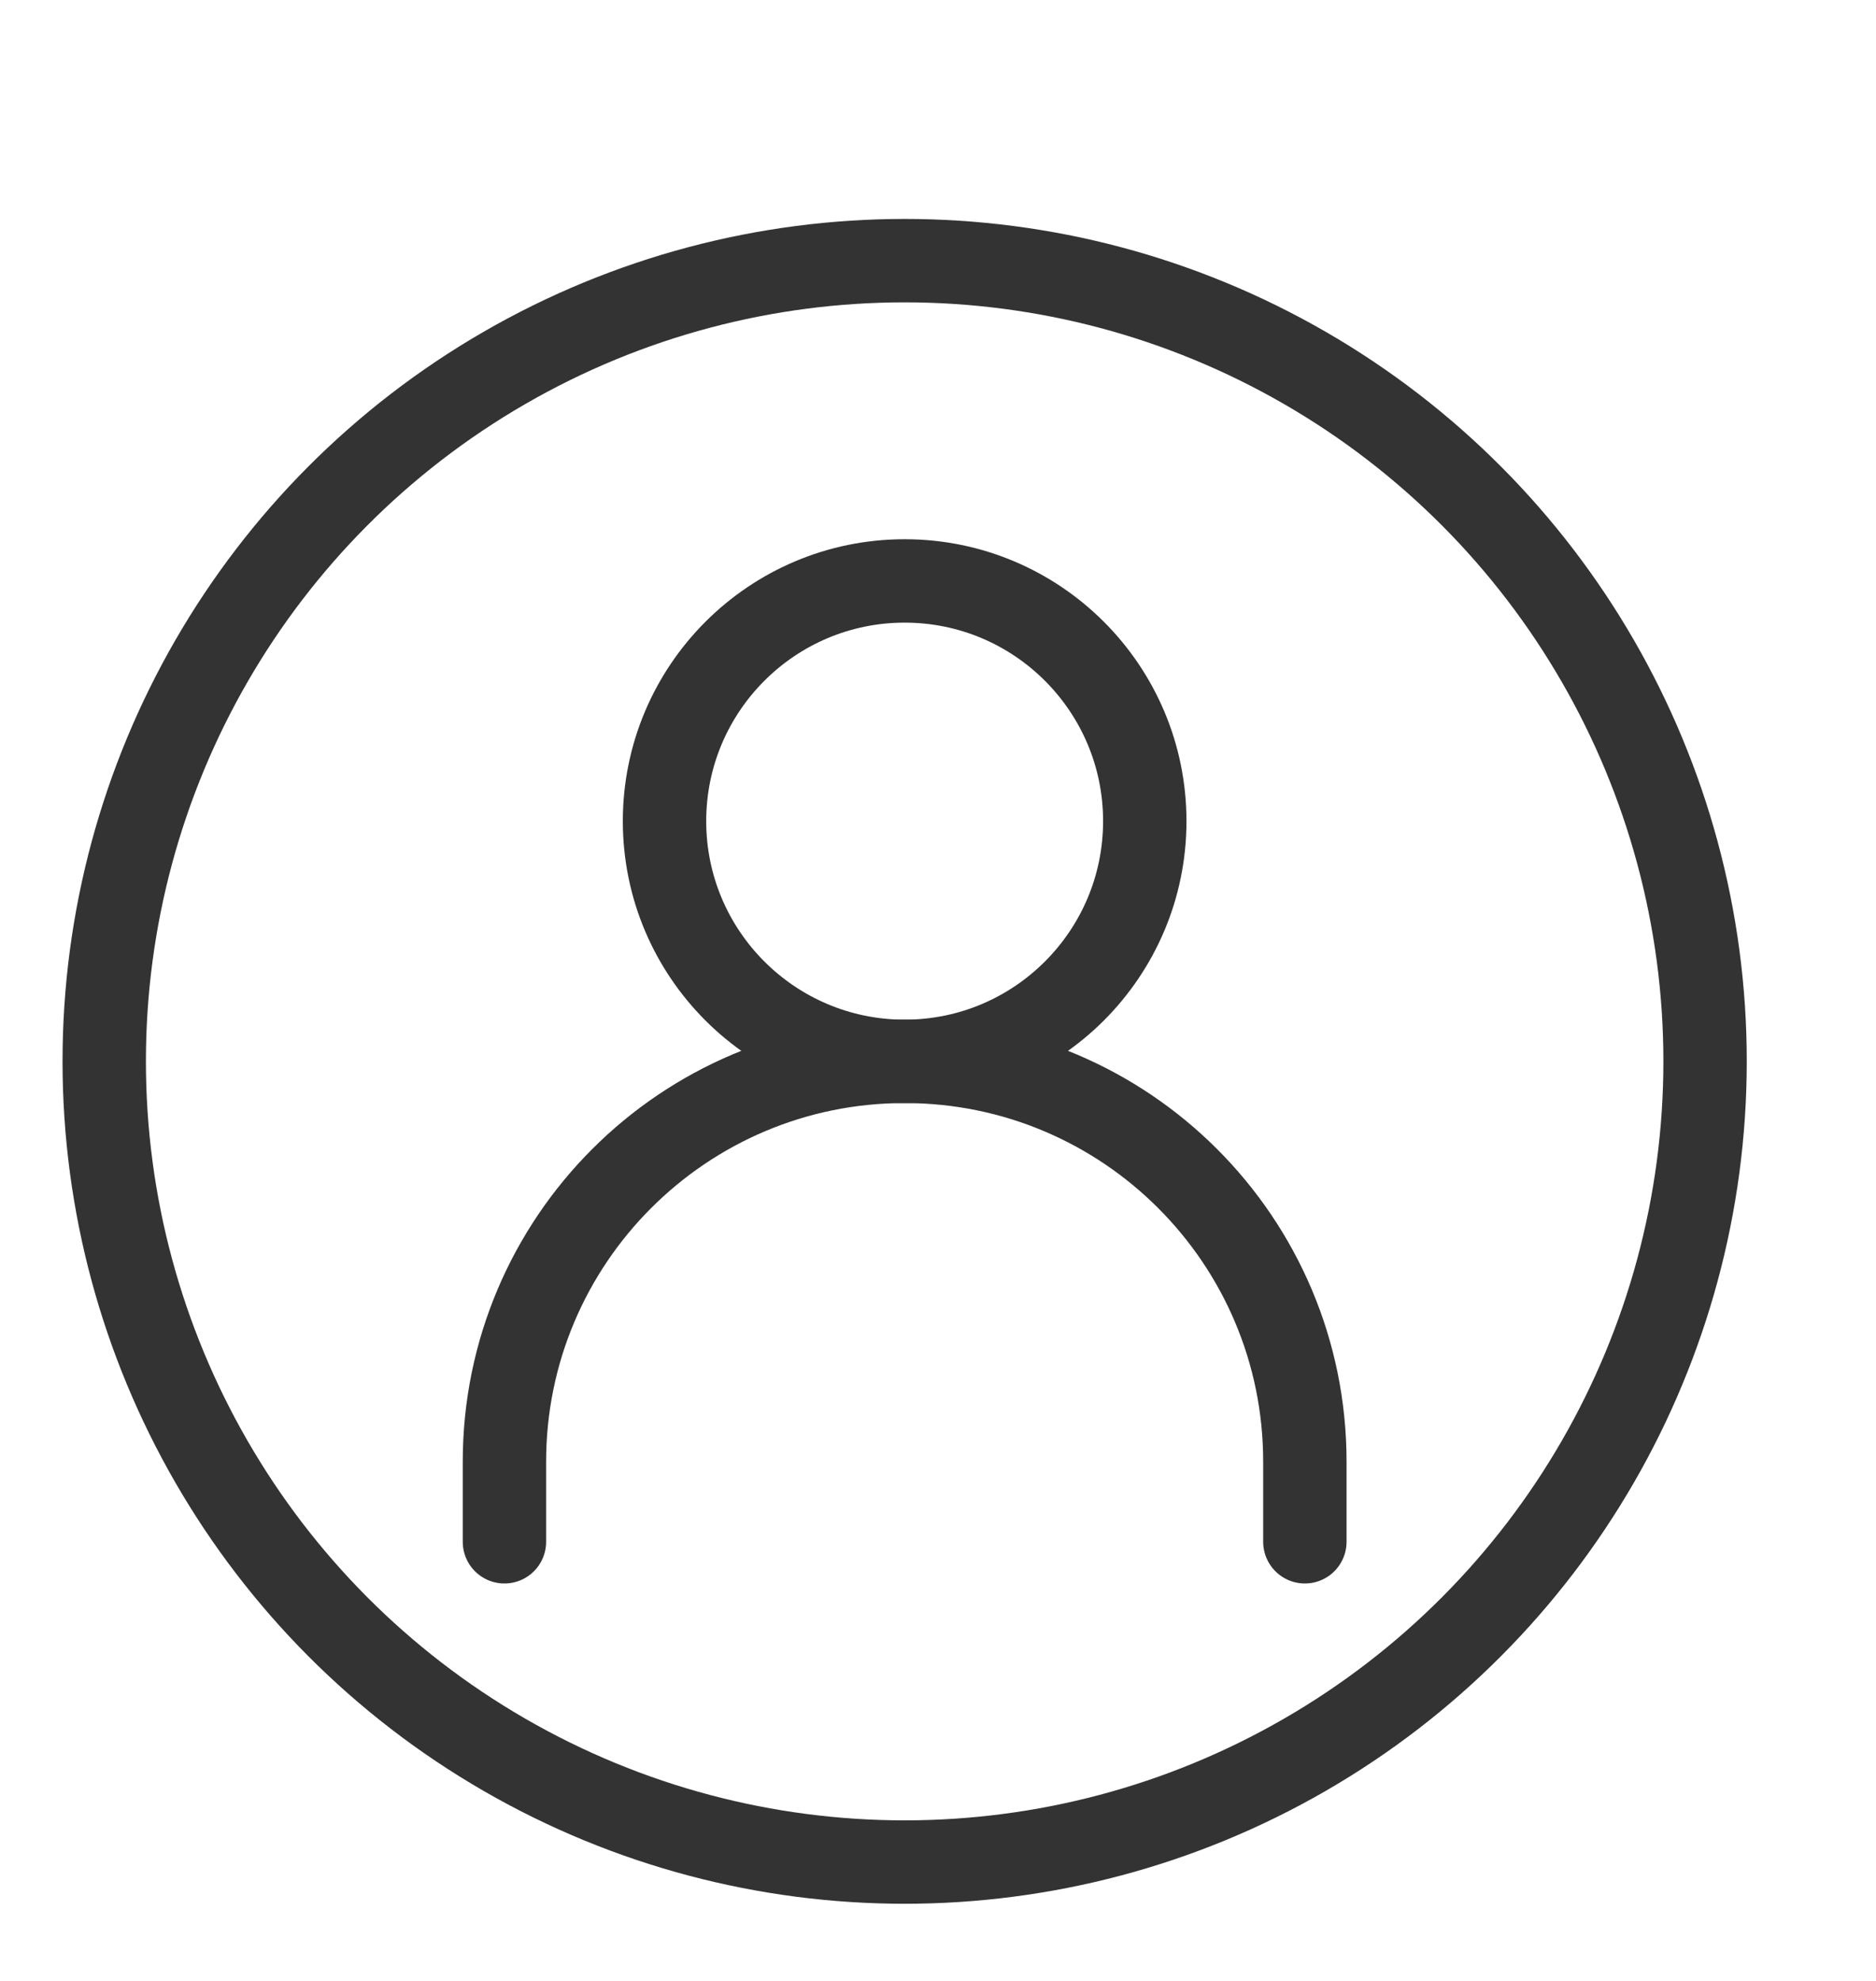 <svg width="18" height="19" viewBox="0 0 18 19" fill="none" xmlns="http://www.w3.org/2000/svg">
<path d="M4.84 14.788V14.02C4.84 11.899 6.559 10.18 8.68 10.18V10.18C10.801 10.18 12.52 11.899 12.52 14.02V14.788" stroke="#333333" stroke-width="0.8" stroke-linecap="round"/>
<path d="M8.68 10.18C9.952 10.18 10.984 9.148 10.984 7.876C10.984 6.604 9.952 5.572 8.68 5.572C7.408 5.572 6.376 6.604 6.376 7.876C6.376 9.148 7.408 10.18 8.68 10.18Z" stroke="#333333" stroke-width="0.8" stroke-linecap="round" stroke-linejoin="round"/>
<circle cx="8.68" cy="10.18" r="7.68" stroke="#333333" stroke-width="0.8"/>
</svg>
